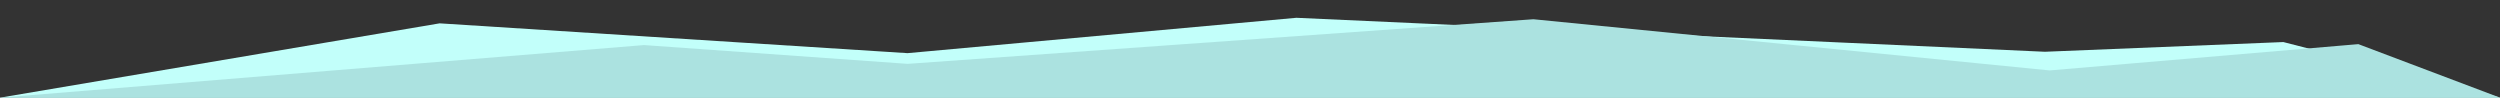 <svg xmlns="http://www.w3.org/2000/svg" xmlns:xlink="http://www.w3.org/1999/xlink" id="Ebene_1" viewBox="0 0 1280 50"><rect x="0" y="0" width="1280" height="50" fill="#333333" stroke="none"/><polygon points="0 50 225.1 11.951 464.642 27.211 663.728 9.112 1046.996 26.501 1169.074 21.533 1280.16 50 0 50" fill="#c2fffa"></polygon><polygon points="0 50 329.738 23.077 464.722 32.692 785.102 9.849 1049.43 36.058 1207.471 22.596 1280 50 0 50" fill="#abe2e0"></polygon></svg>